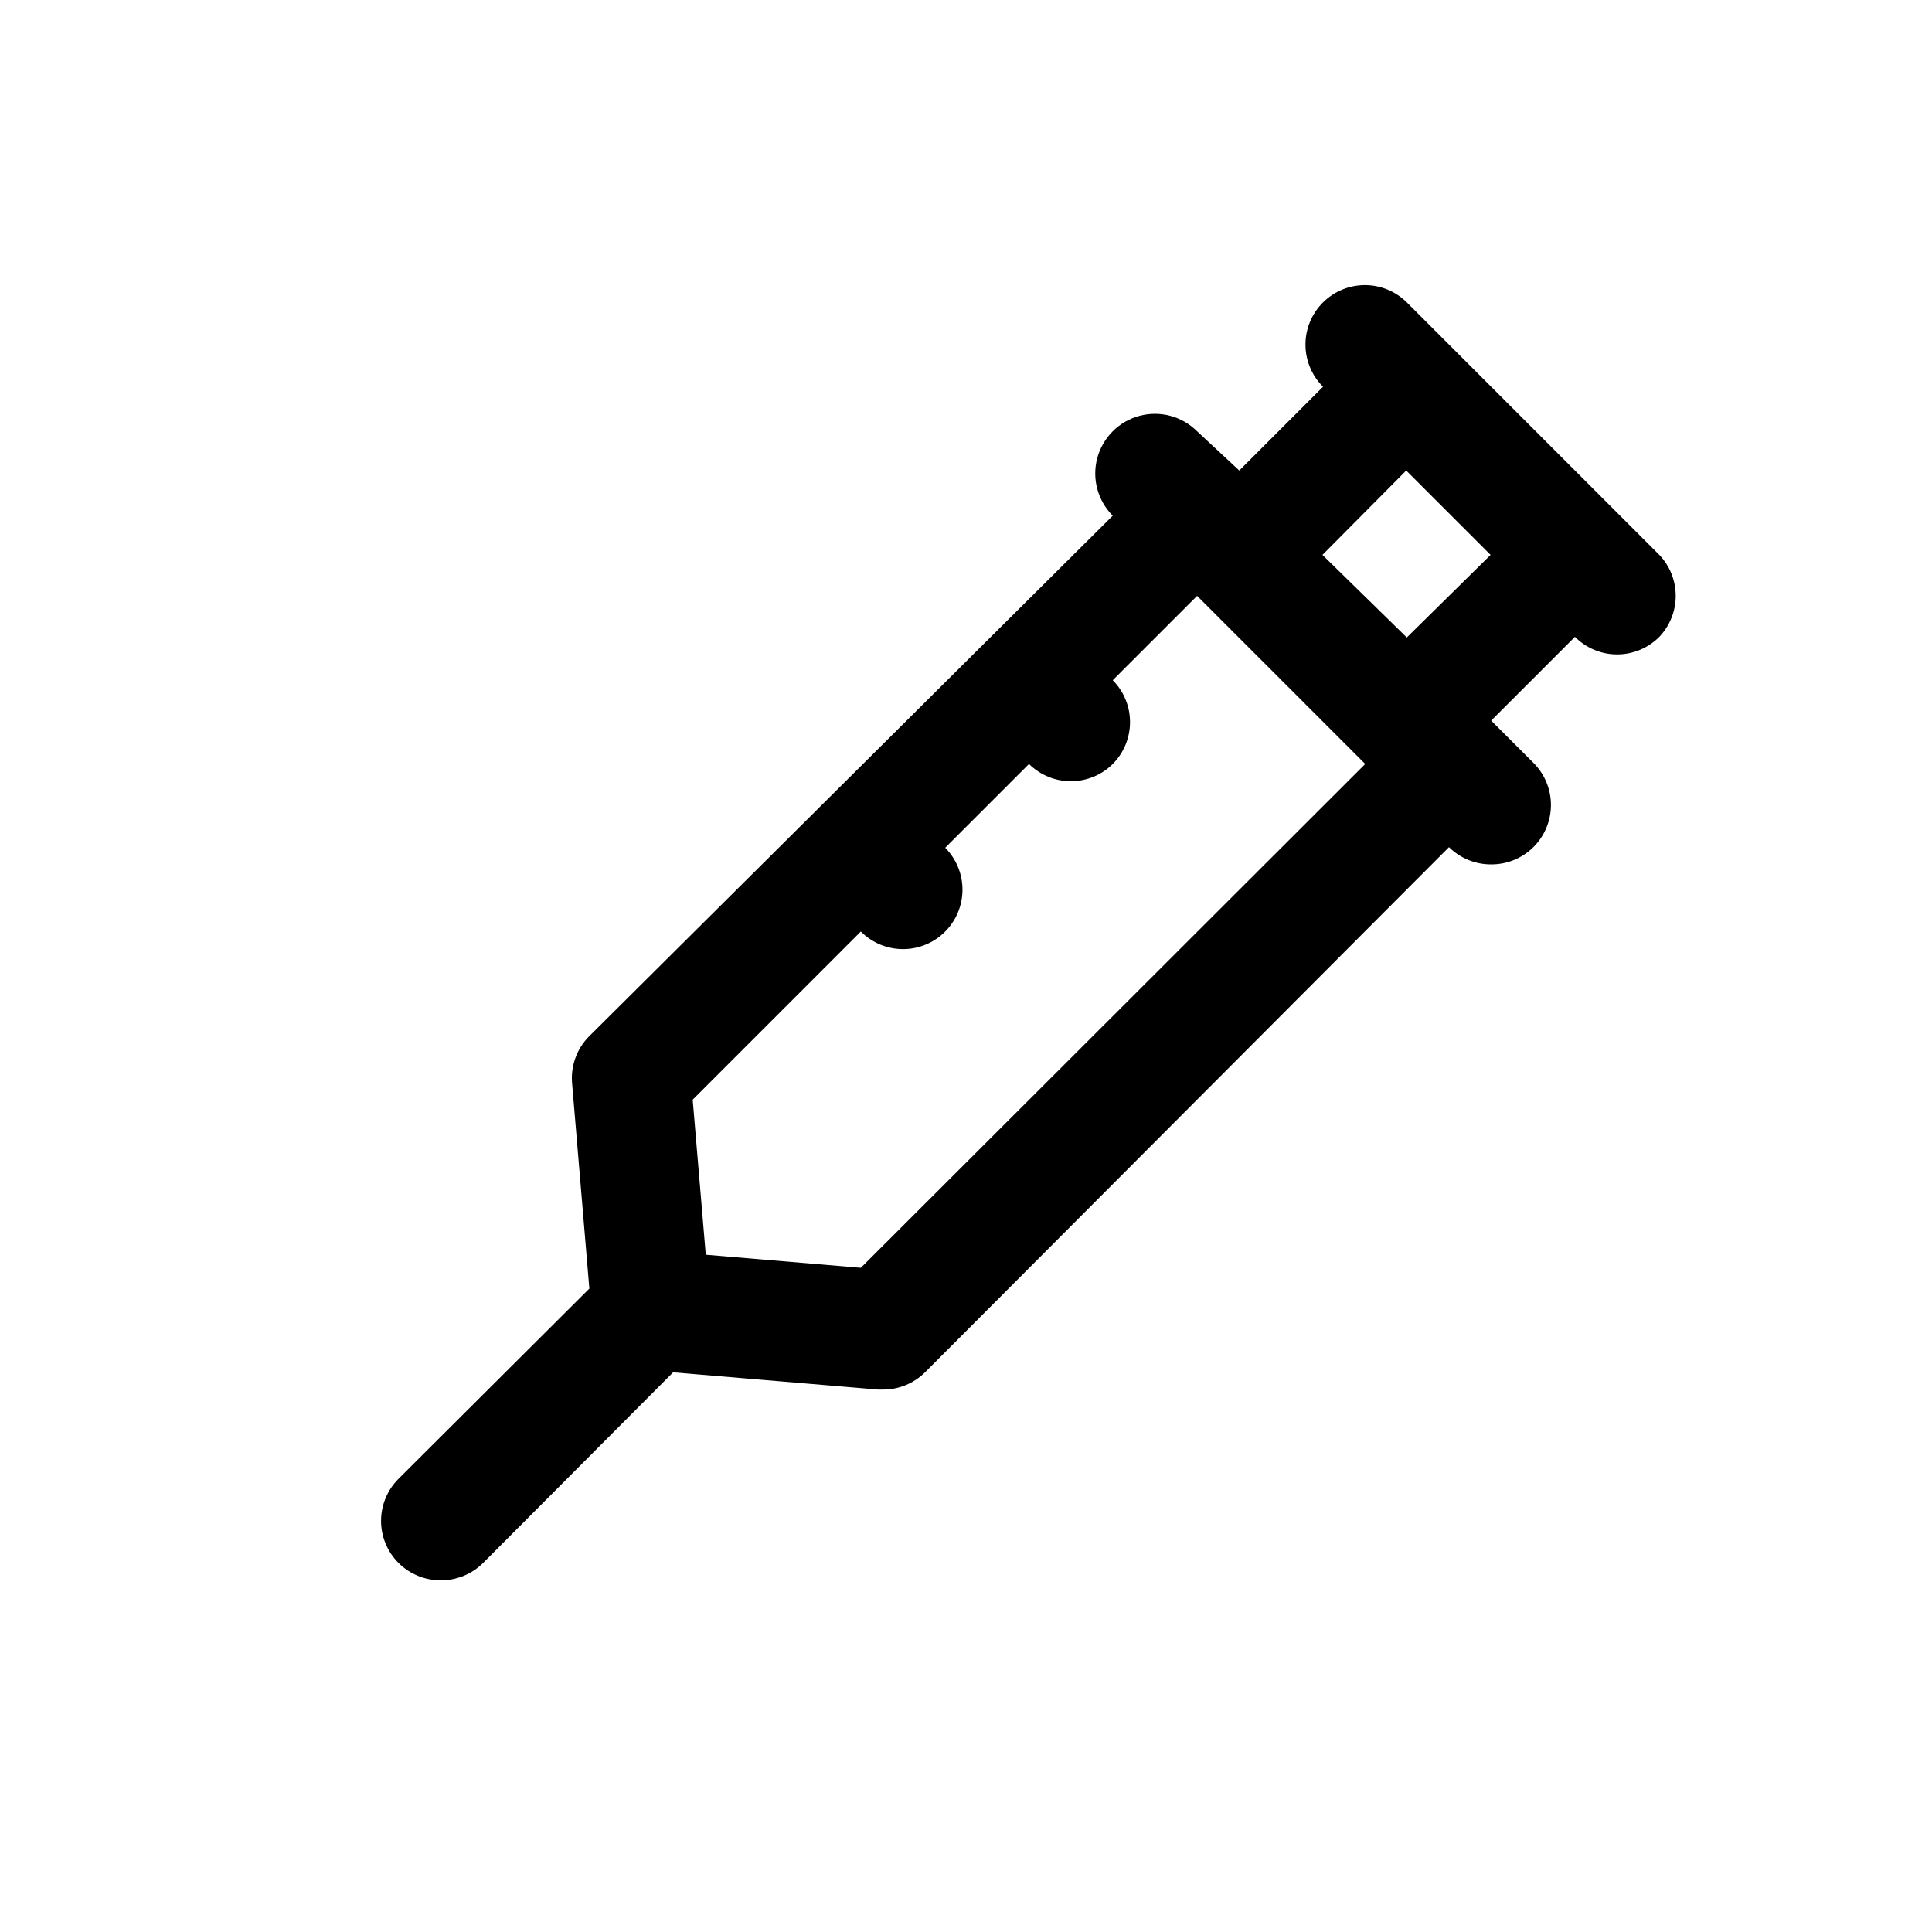 <?xml version="1.0" encoding="UTF-8"?>
<!-- Uploaded to: SVG Repo, www.svgrepo.com, Generator: SVG Repo Mixer Tools -->
<svg fill="#000000" width="800px" height="800px" version="1.1" viewBox="144 144 512 512" xmlns="http://www.w3.org/2000/svg">
 <path d="m583.73 291.05-66.91-66.914c-2.949-2.93-6.941-4.578-11.102-4.578s-8.148 1.648-11.098 4.578c-2.981 2.957-4.656 6.981-4.656 11.18 0 4.199 1.676 8.223 4.656 11.176l-22.199 22.199-11.18-10.391c-3.992-3.992-9.812-5.551-15.27-4.09-5.453 1.461-9.715 5.723-11.18 11.18-1.461 5.453 0.102 11.273 4.094 15.27l-138.86 138.07c-3.219 3.301-4.832 7.848-4.406 12.438l4.566 54.316-50.539 50.383c-2.981 2.953-4.66 6.981-4.66 11.176 0 4.199 1.68 8.223 4.66 11.18 2.969 2.945 6.992 4.59 11.176 4.566 4.188 0.023 8.207-1.621 11.18-4.566l50.383-50.539 54.316 4.566h1.258c4.184 0.023 8.207-1.617 11.18-4.566l138.86-139.18c2.973 2.945 6.996 4.59 11.18 4.566 4.184 0.023 8.207-1.621 11.18-4.566 2.981-2.957 4.656-6.981 4.656-11.18s-1.676-8.223-4.656-11.18l-11.18-11.18 22.199-22.199v0.004c2.957 2.981 6.981 4.656 11.18 4.656 4.195 0 8.219-1.676 11.176-4.656 2.793-2.93 4.348-6.82 4.348-10.863 0-4.047-1.555-7.938-4.348-10.863zm-211.6 188.93-41.094-3.465-3.465-41.094 44.555-44.555h0.008c2.953 2.981 6.981 4.656 11.176 4.656 4.199 0 8.223-1.676 11.18-4.656 2.934-2.949 4.578-6.941 4.578-11.102 0-4.156-1.645-8.148-4.578-11.098l22.199-22.199c2.973 2.945 6.992 4.59 11.18 4.566 4.129-0.02 8.086-1.656 11.02-4.566 2.934-2.949 4.578-6.941 4.578-11.098 0-4.16-1.645-8.152-4.578-11.102l22.355-22.355 44.555 44.555zm144.69-167.04-22.355-21.887 22.199-22.355 22.355 22.355z"/>
</svg>